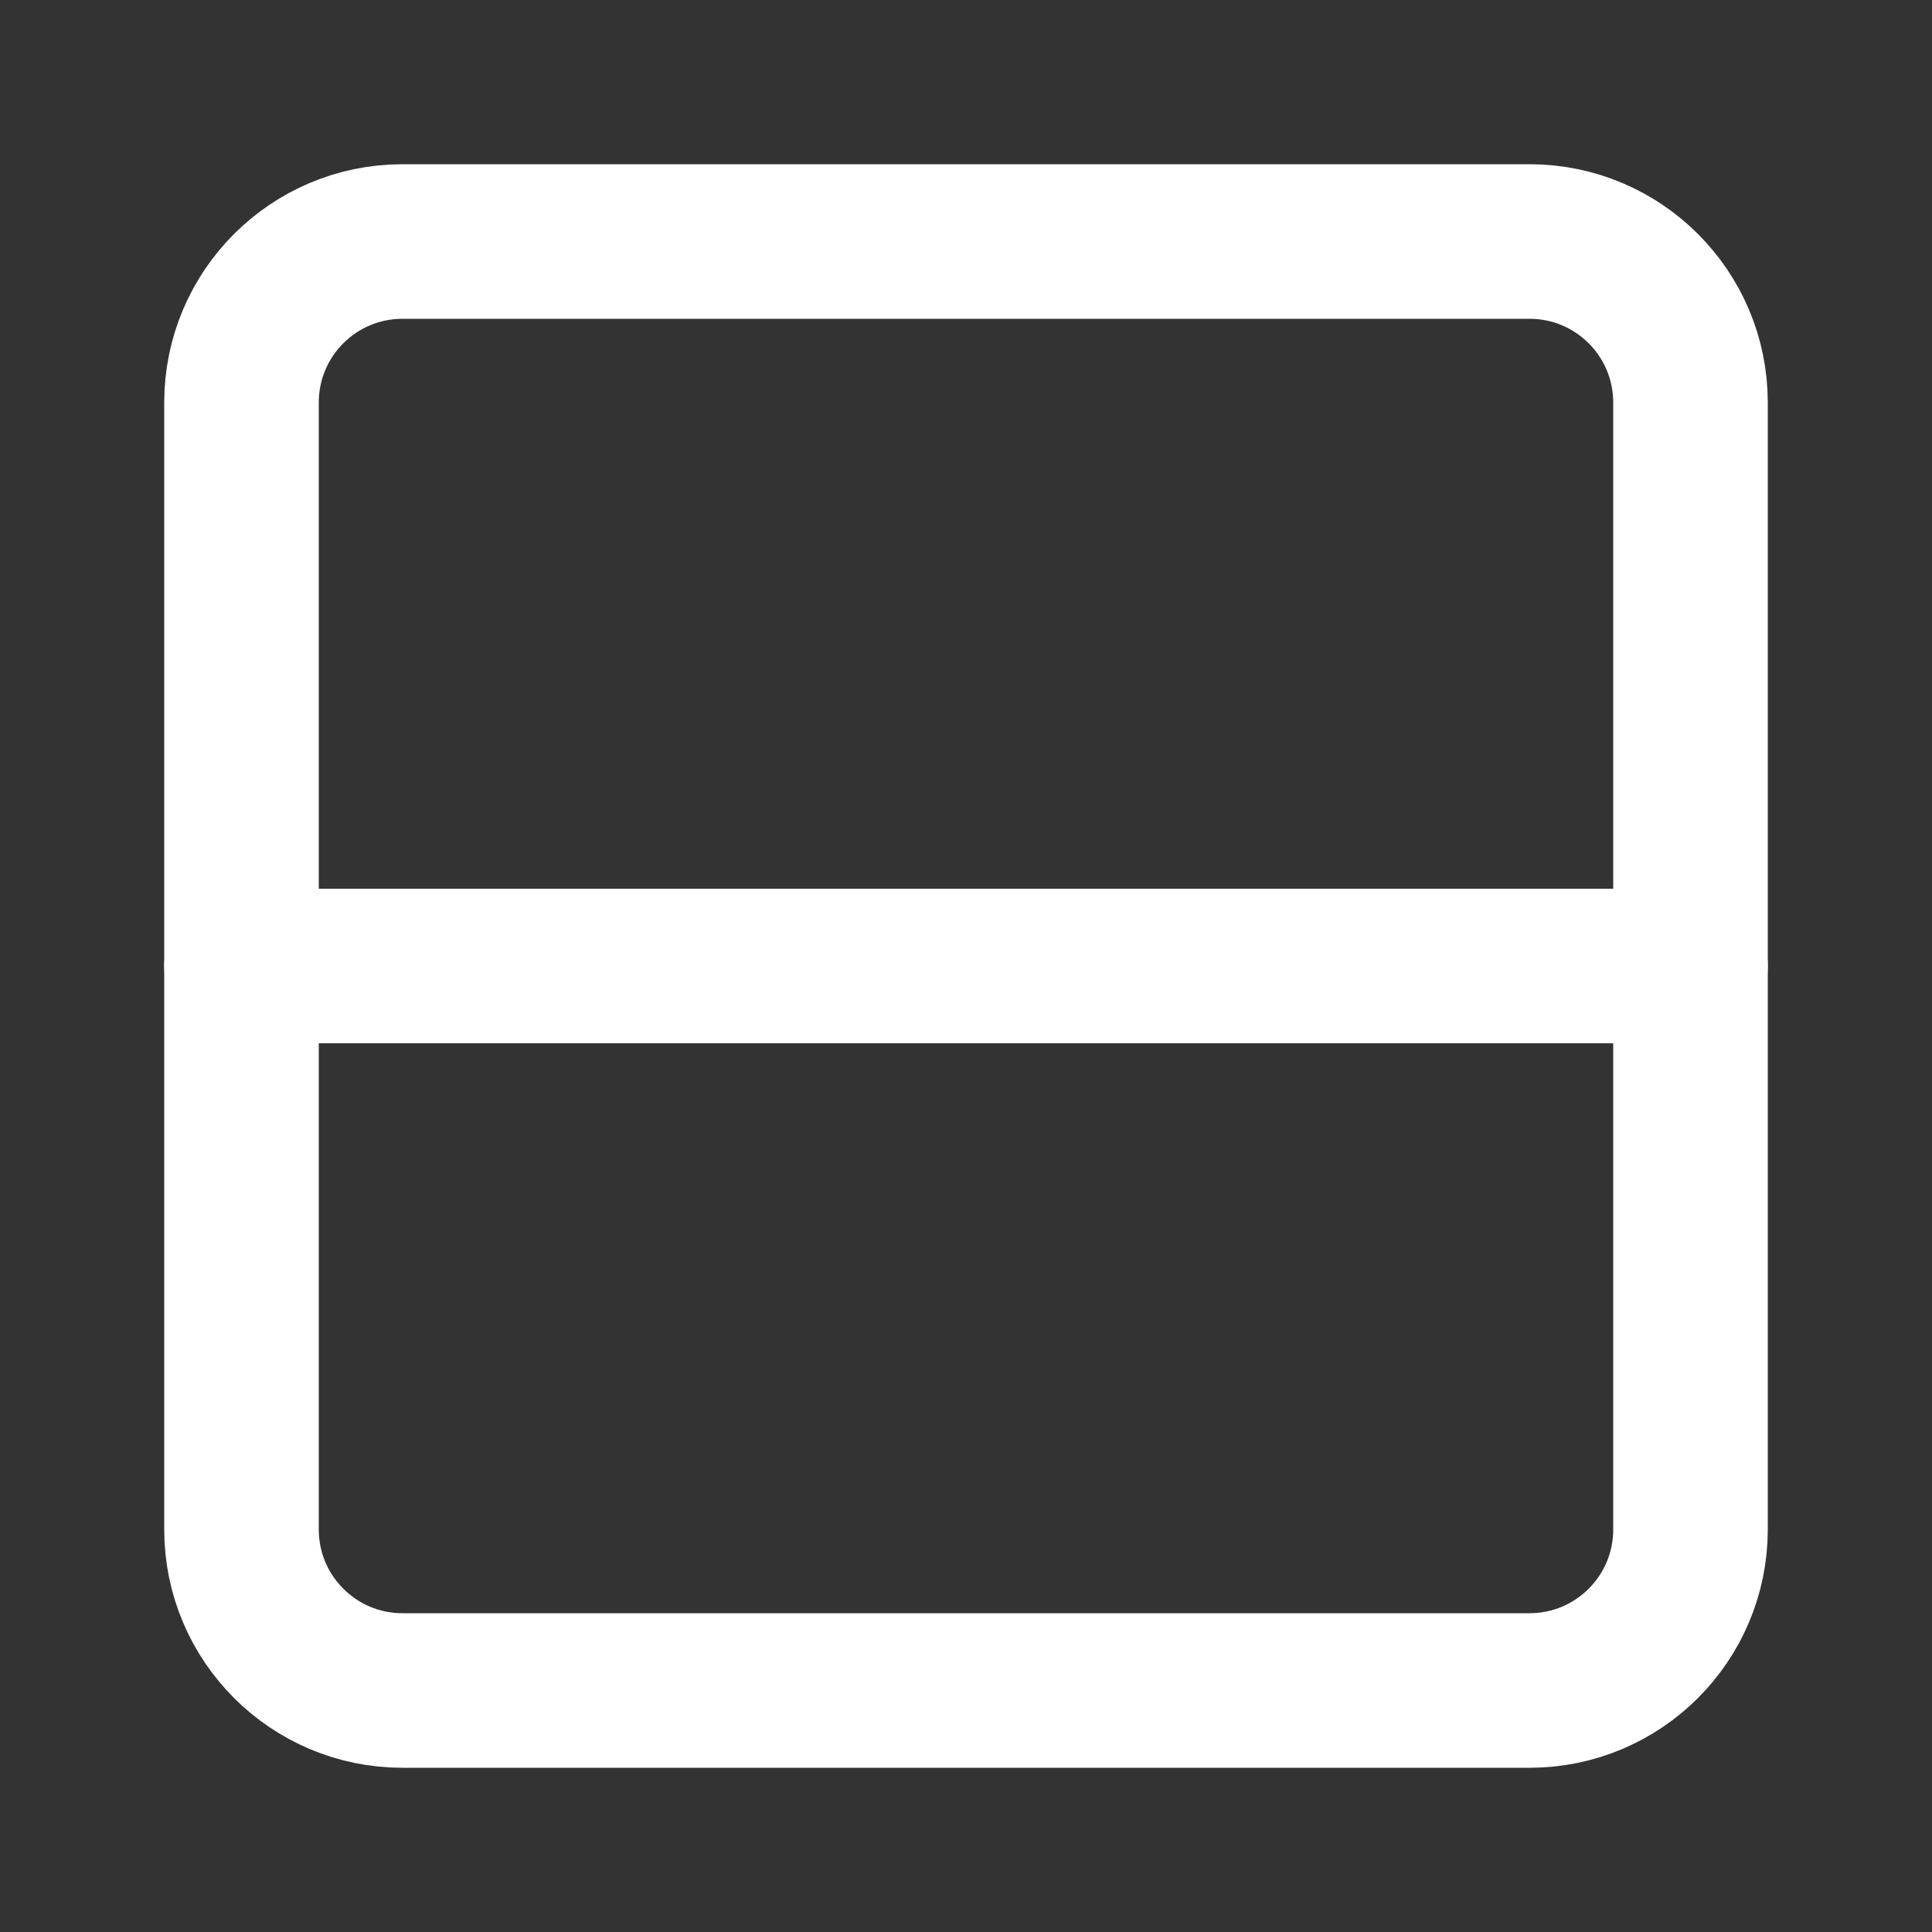 <svg width="250" height="250" viewBox="0 0 250 250" fill="none" xmlns="http://www.w3.org/2000/svg">
<rect x="0" y="0" width="250" height="250" fill="#333333" stroke="none"/>
<path d="M197.917 31.25H52.083C40.577 31.25 31.25 40.577 31.25 52.083V197.917C31.25 209.423 40.577 218.75 52.083 218.75H197.917C209.423 218.75 218.75 209.423 218.75 197.917V52.083C218.75 40.577 209.423 31.25 197.917 31.25Z" stroke="white" stroke-width="20" stroke-linecap="round" stroke-linejoin="round"/>
<path d="M31.25 125H218.75" stroke="white" stroke-width="20" stroke-linecap="round" stroke-linejoin="round"/>
</svg>
